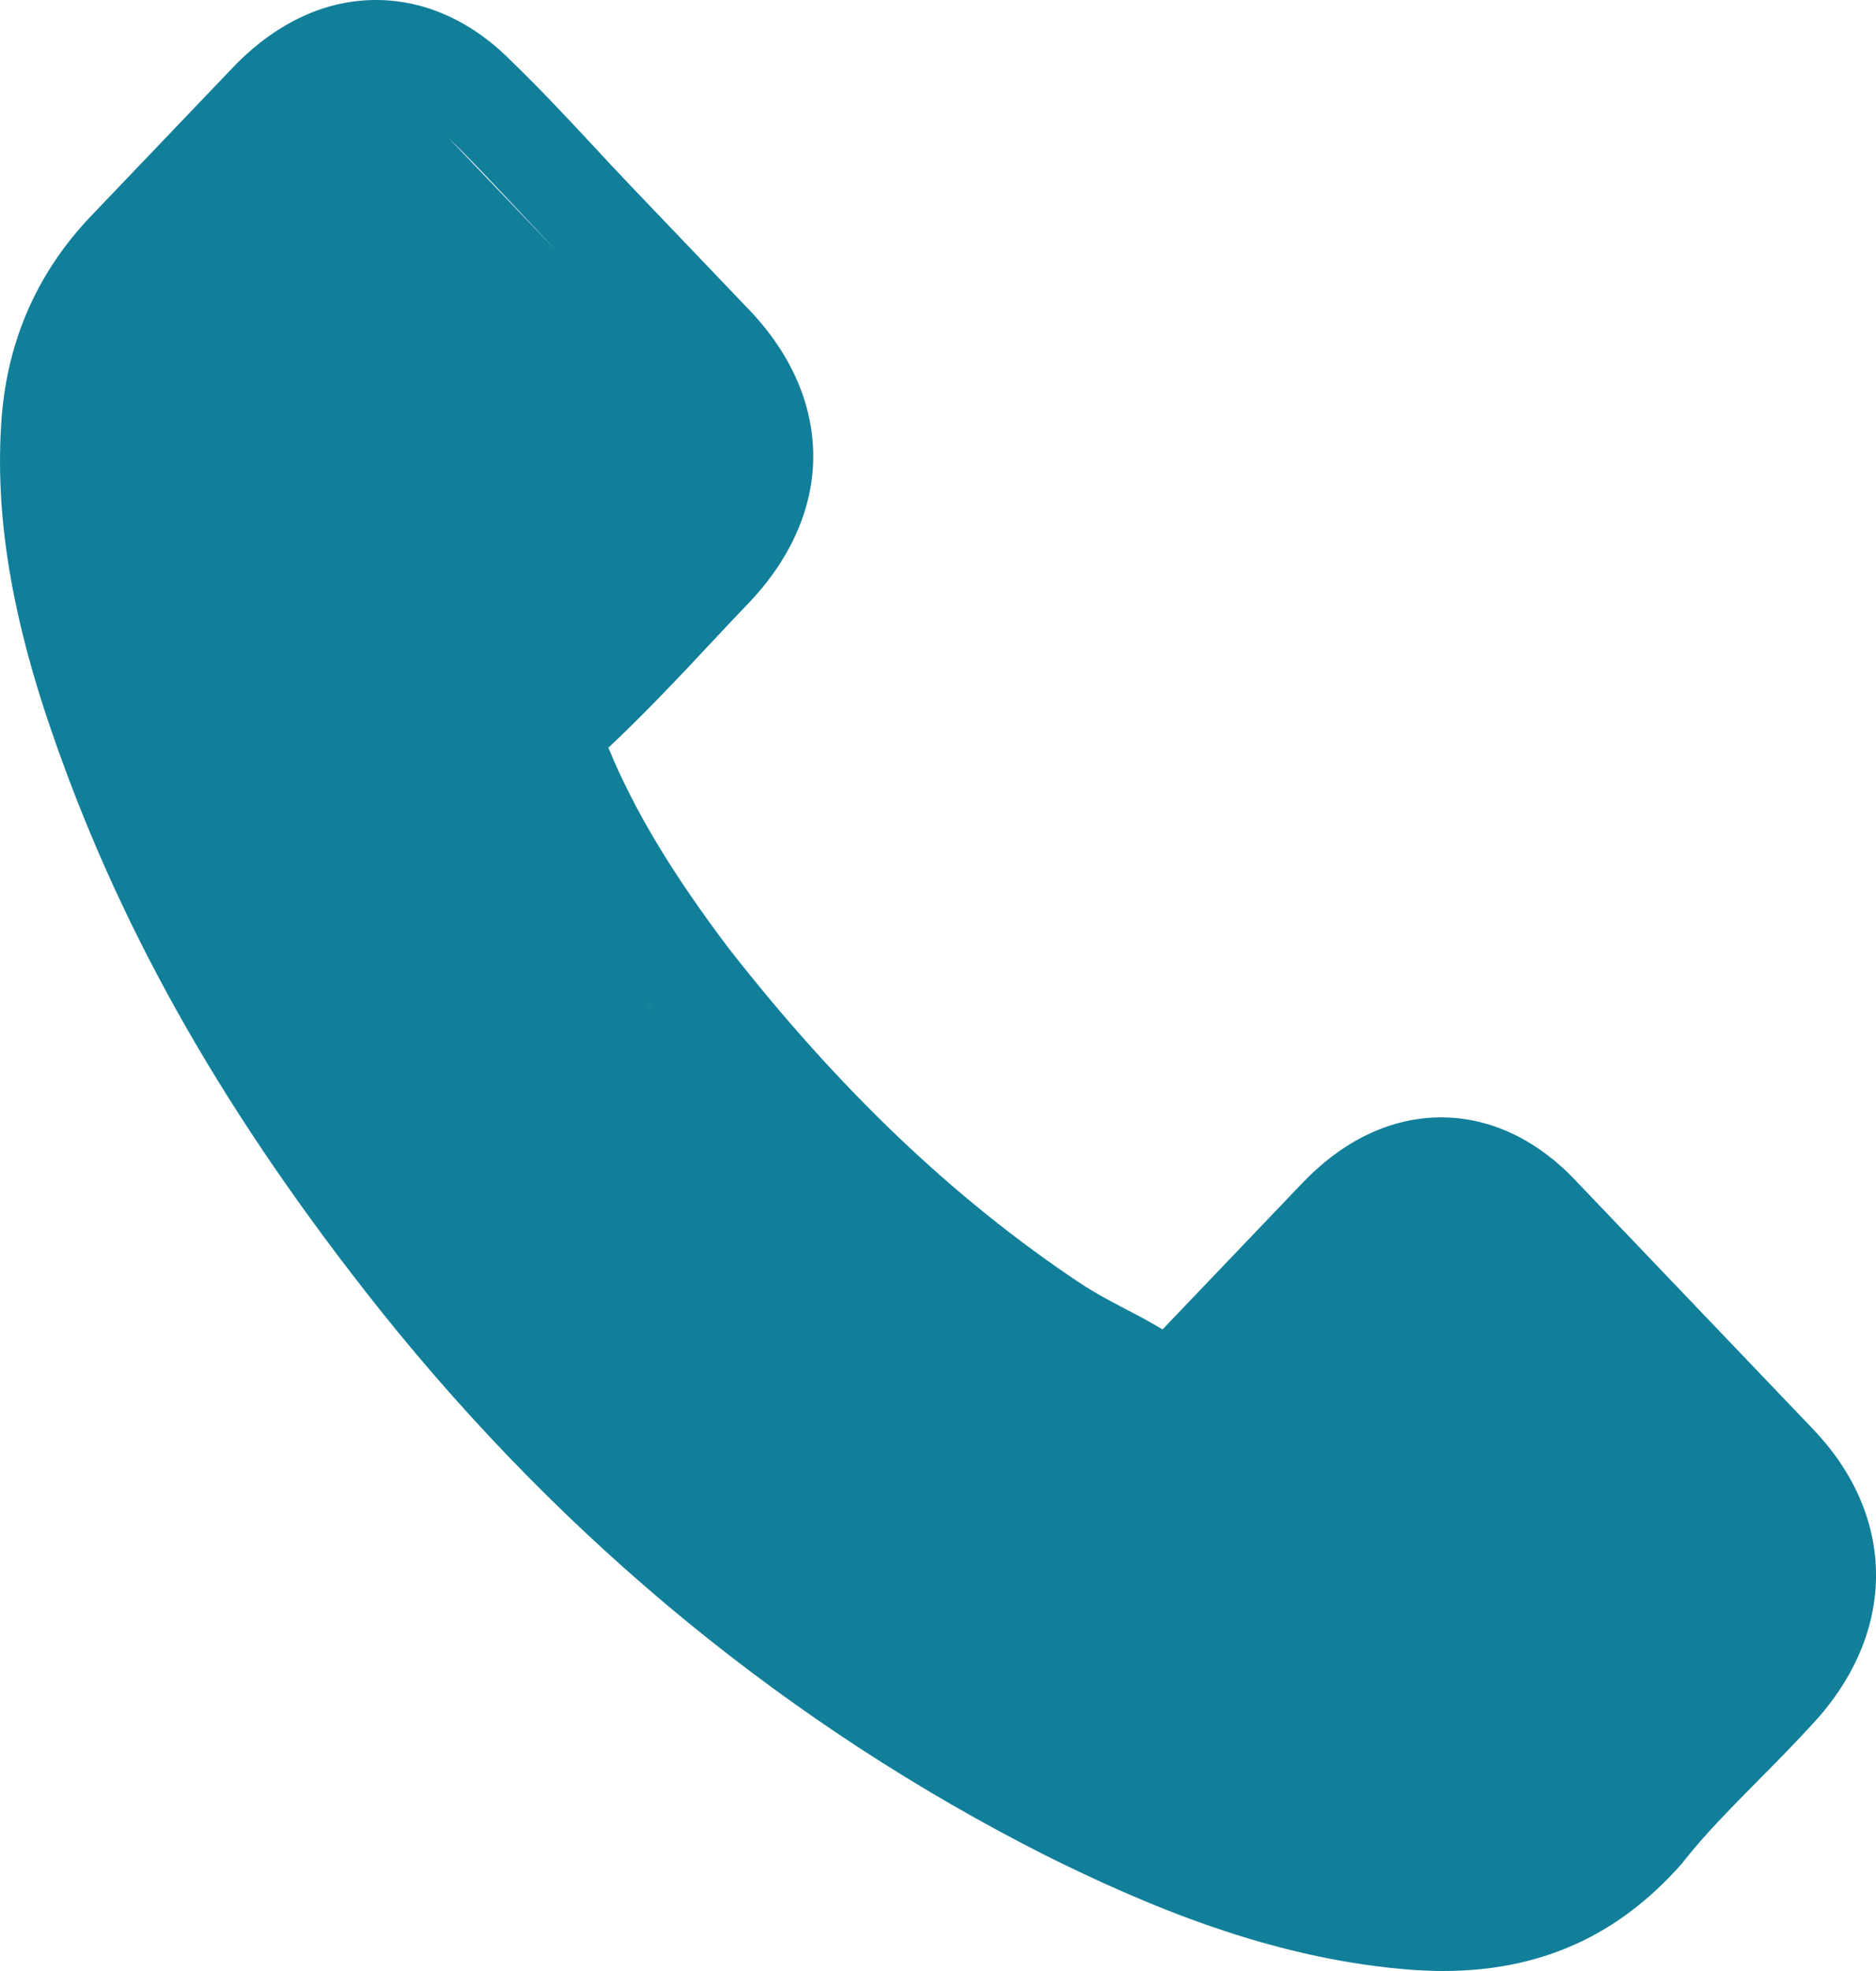 <svg width="20" height="21" viewBox="0 0 20 21" fill="none" xmlns="http://www.w3.org/2000/svg">
<path d="M4.053 13.959C6.033 16.435 8.417 18.385 11.137 19.764C12.173 20.278 13.558 20.887 15.102 20.991C15.197 20.996 15.289 21 15.385 21C16.42 21 17.252 20.626 17.93 19.856C17.935 19.851 17.943 19.843 17.947 19.834C18.188 19.529 18.463 19.255 18.75 18.963C18.945 18.768 19.145 18.563 19.337 18.354C20.223 17.388 20.223 16.161 19.328 15.226L16.828 12.61C16.404 12.149 15.896 11.905 15.364 11.905C14.831 11.905 14.32 12.149 13.883 12.606L12.394 14.164C12.256 14.081 12.115 14.007 11.982 13.938C11.815 13.851 11.661 13.768 11.524 13.677C10.168 12.776 8.937 11.601 7.759 10.091C7.165 9.303 6.765 8.642 6.486 7.967C6.878 7.598 7.244 7.21 7.597 6.832C7.722 6.697 7.851 6.562 7.98 6.427C8.429 5.957 8.67 5.413 8.67 4.861C8.67 4.308 8.433 3.764 7.98 3.294L6.74 1.997C6.595 1.845 6.457 1.697 6.316 1.545C6.041 1.249 5.754 0.944 5.471 0.67C5.043 0.231 4.54 0 4.007 0C3.479 0 2.971 0.231 2.526 0.674L0.97 2.302C0.405 2.894 0.084 3.612 0.018 4.443C-0.061 5.483 0.122 6.588 0.596 7.924C1.324 9.991 2.422 11.91 4.053 13.959ZM7.252 4.056C7.252 4.056 4.519 1.192 4.756 1.445C5.035 1.714 5.297 1.997 5.58 2.298C5.721 2.45 5.867 2.602 6.012 2.759L7.252 4.056C6.865 4.465 6.116 6.888 5.717 7.258C5.709 7.267 5.704 7.271 5.696 7.28C5.351 7.641 5.405 7.985 5.488 8.246C5.492 8.259 5.496 8.268 5.501 8.281C5.821 9.086 6.266 9.852 6.961 10.765C8.209 12.376 9.523 13.624 10.971 14.586C11.15 14.708 11.341 14.804 11.52 14.899C11.686 14.986 11.84 15.069 11.978 15.16C11.994 15.169 12.007 15.178 12.023 15.187C12.161 15.261 12.294 15.295 12.427 15.295C12.76 15.295 12.427 14.899 12.427 14.899C12.427 14.899 8.845 13.124 6.961 10.765C5.409 8.812 7.252 4.056 7.252 4.056Z" fill="#127F9A"/>
</svg>
